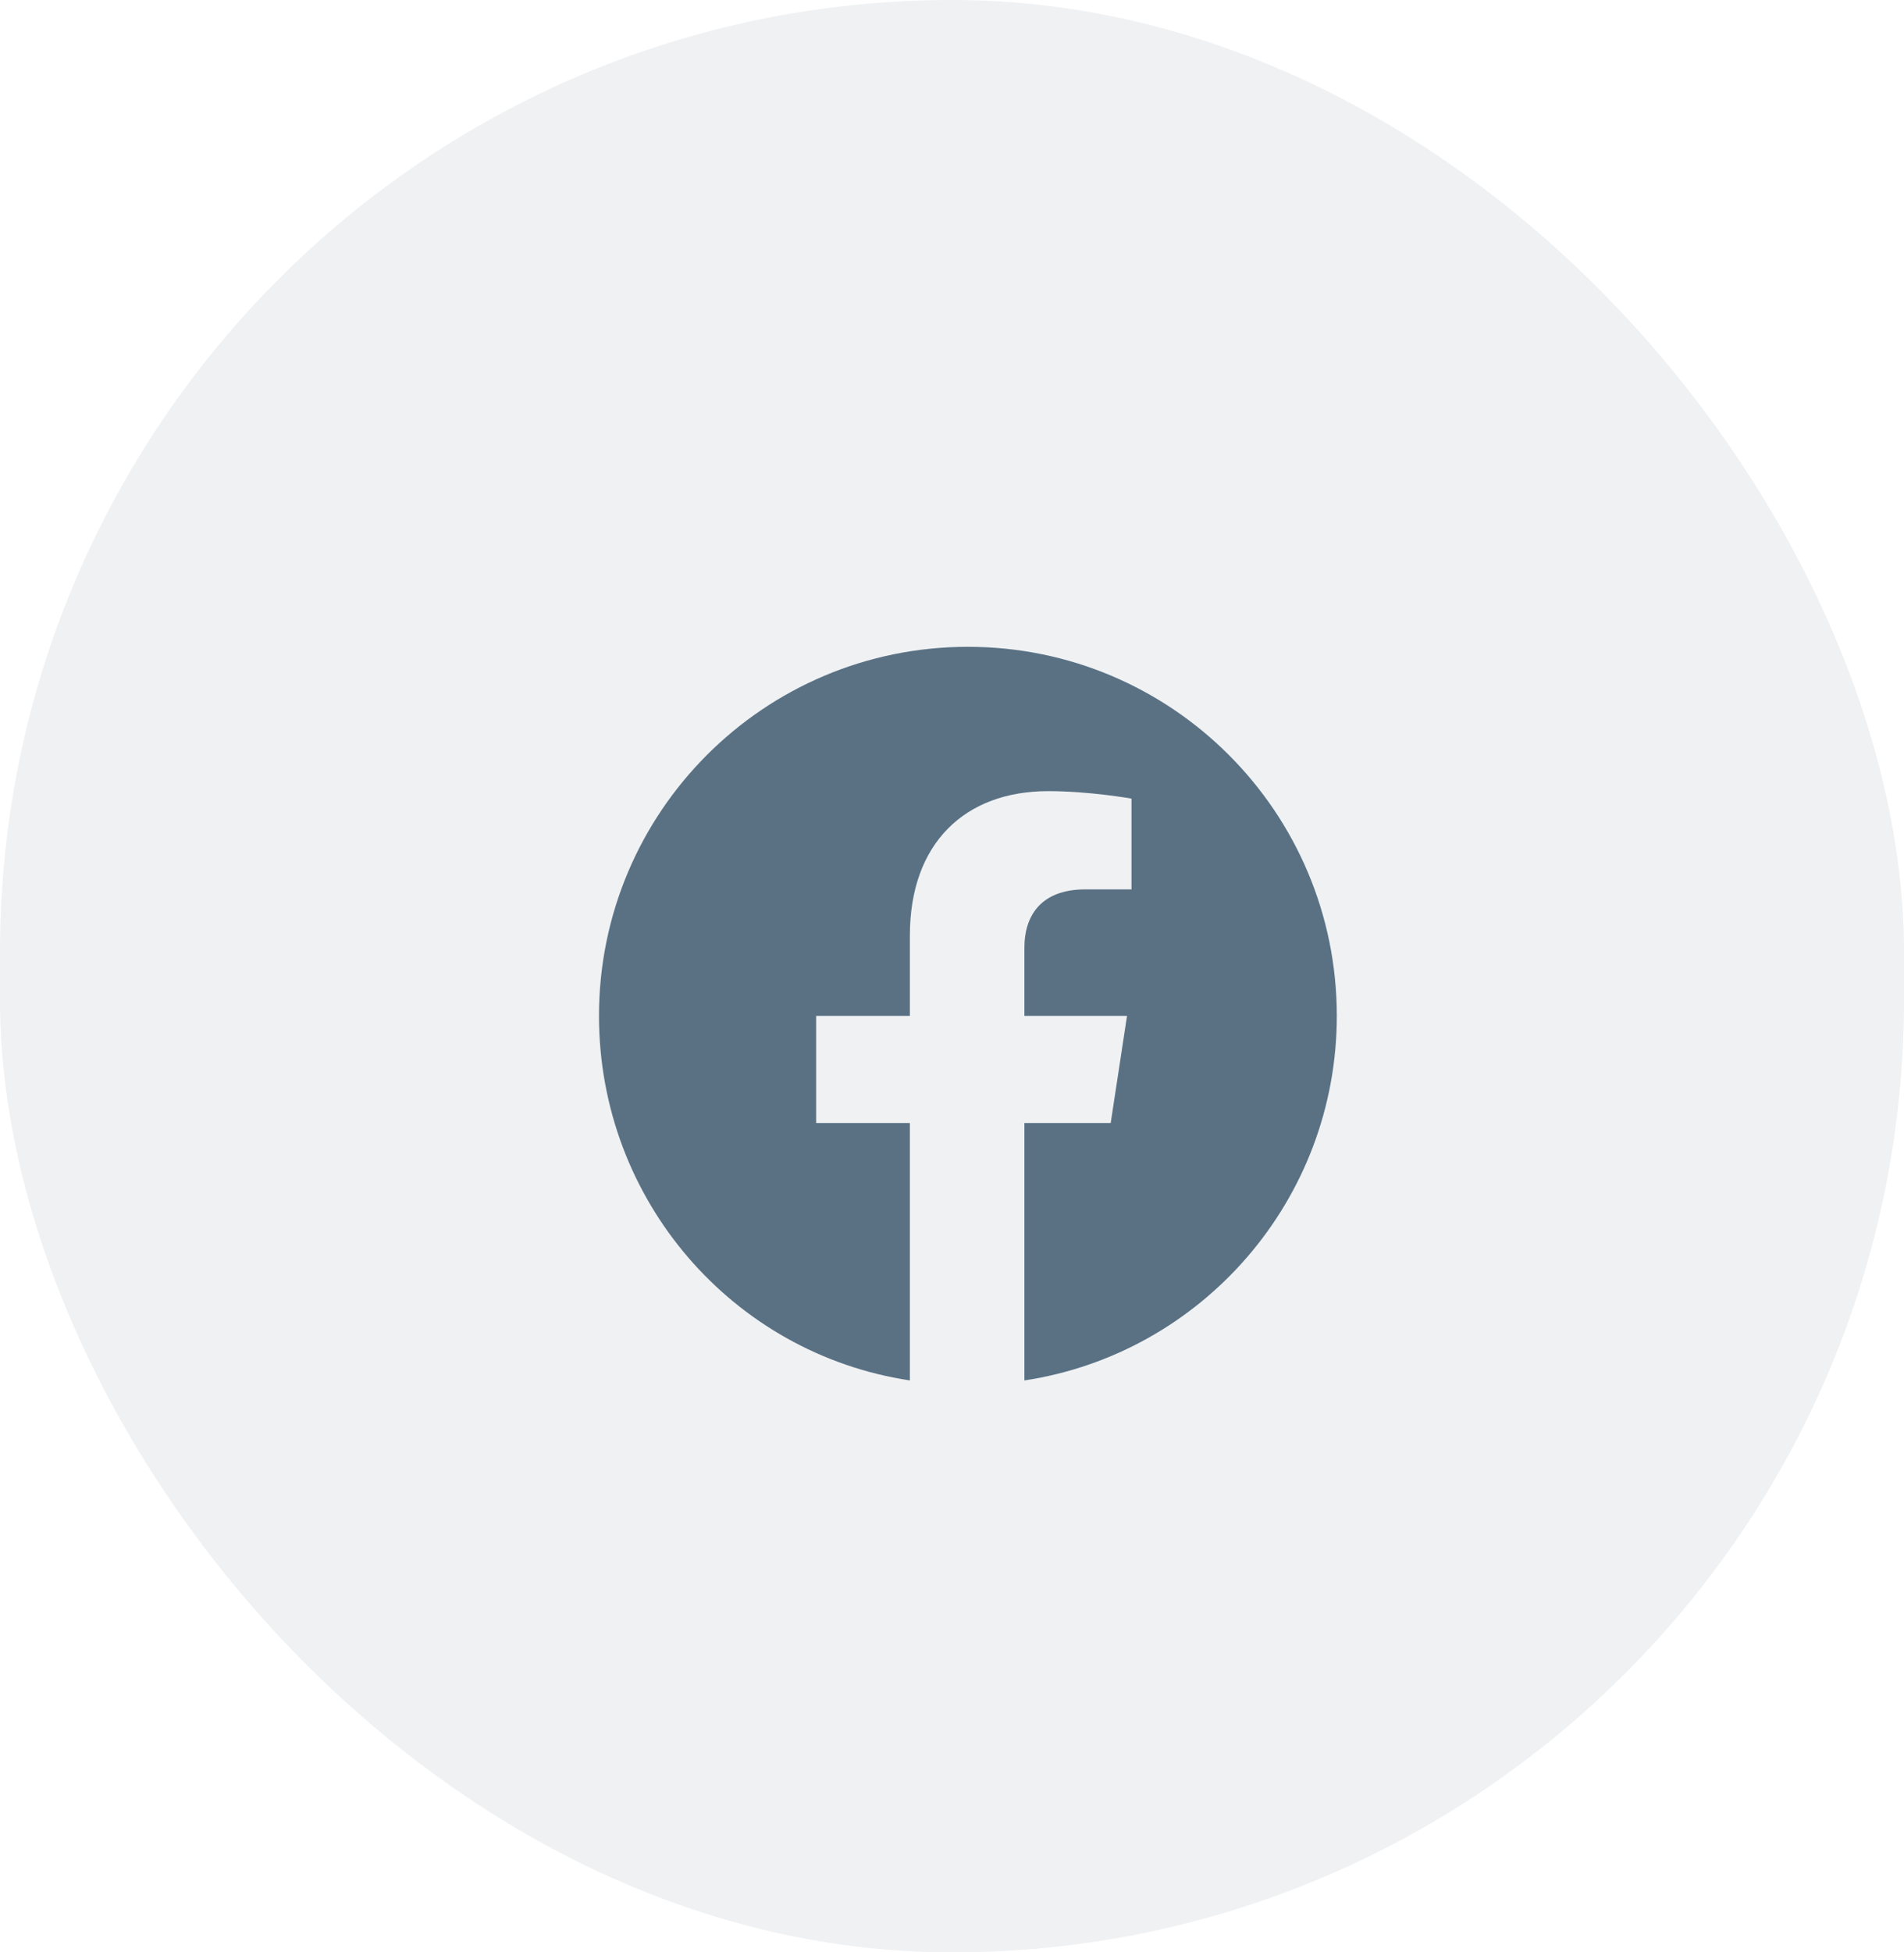 <svg
  width="40"
  height="41"
  viewBox="0 0 40 41"
  fill="none"
  xmlns="http://www.w3.org/2000/svg"
>
  <g clip-path="url(#clip0_522_63)">
    <rect opacity="0.1" width="40" height="41" rx="20" fill="#5A7184" />
    <path
      d="M28.084 21.333C28.084 25.208 25.24 28.427 21.521 28.989V23.583H23.334L23.677 21.333H21.521V19.896C21.521 19.271 21.834 18.677 22.802 18.677H23.771V16.771C23.771 16.771 22.896 16.614 22.021 16.614C20.271 16.614 19.115 17.708 19.115 19.646V21.333H17.146V23.583H19.115V28.989C15.396 28.427 12.584 25.208 12.584 21.333C12.584 17.052 16.052 13.583 20.334 13.583C24.615 13.583 28.084 17.052 28.084 21.333Z"
      fill="#5A7184"
    />
  </g>
  <defs>
    <clipPath id="clip0_522_63">
      <rect width="40" height="41" fill="white" />
    </clipPath>
  </defs>
</svg>
